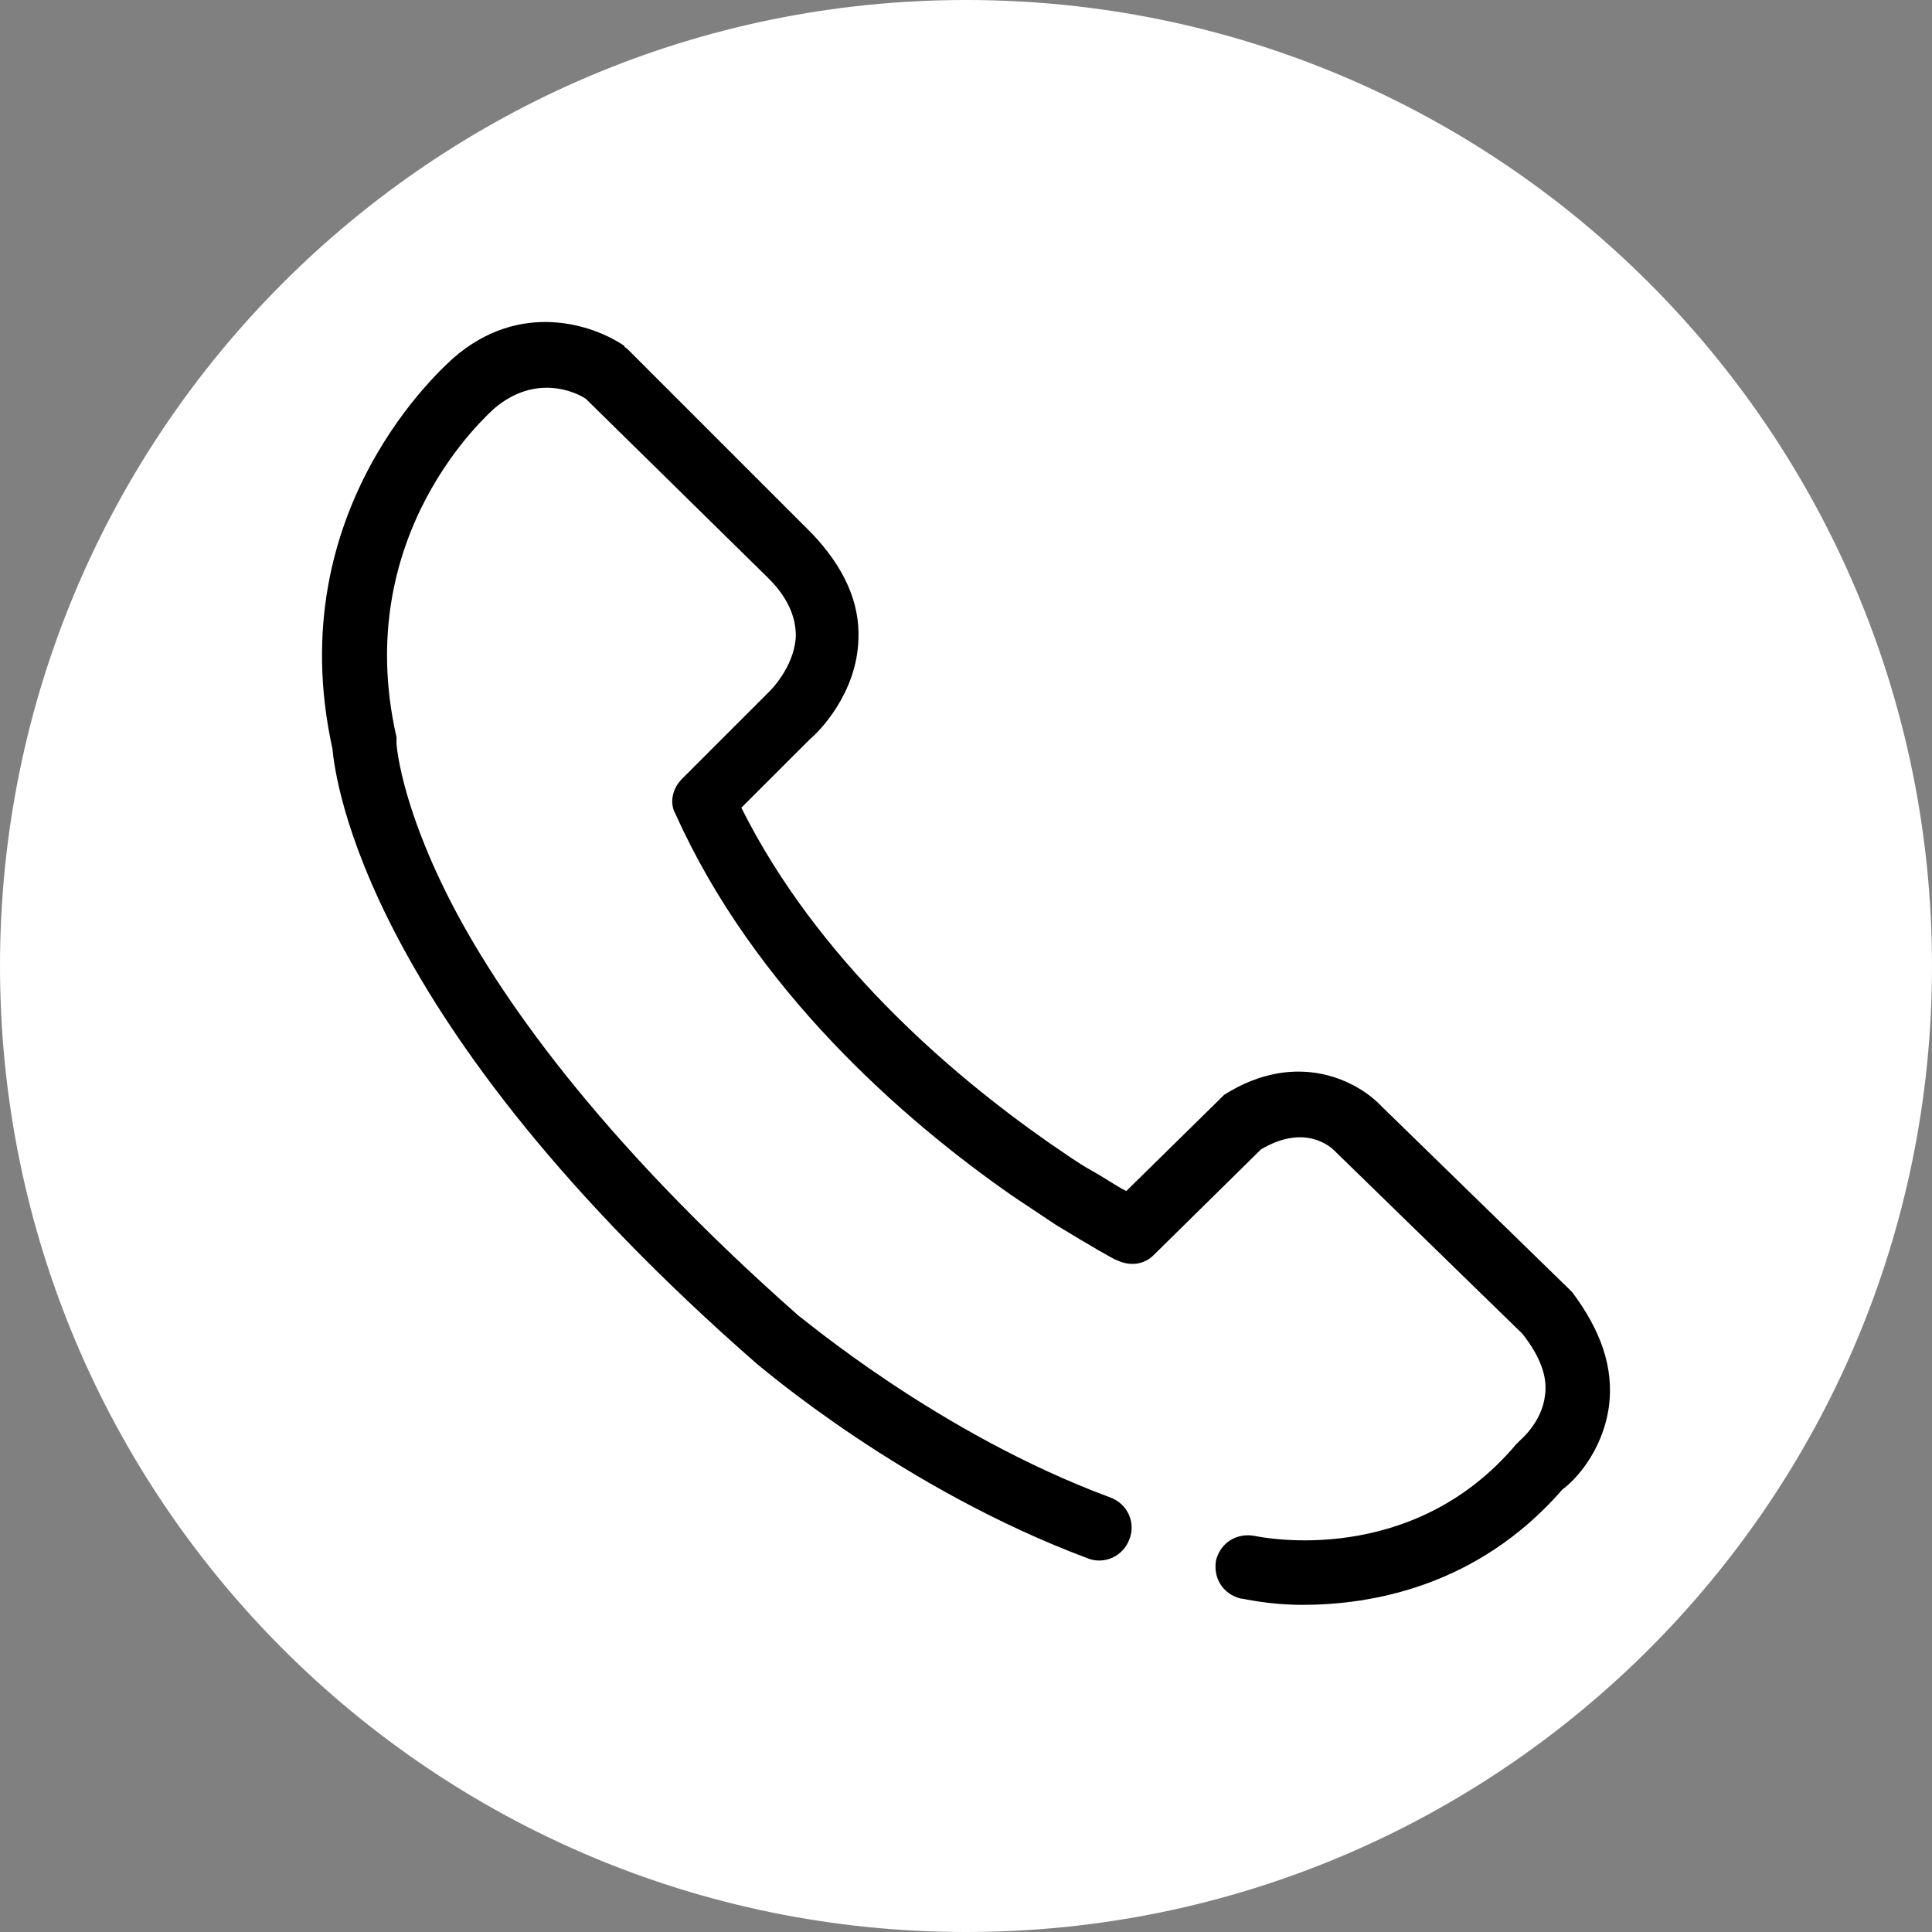 <?xml version="1.0" encoding="UTF-8"?> <svg xmlns="http://www.w3.org/2000/svg" width="60" height="60" viewBox="0 0 60 60" fill="none"><rect x="0" y="0" width="60" height="60" fill="#808080" stroke="none"/> <path d="M60 30C60 46.569 46.569 60 30 60C13.431 60 0 46.569 0 30C0 13.431 13.431 0 30 0C46.569 0 60 13.431 60 30Z" fill="white"></path> <path d="M23.521 42.369C23.72 42.519 28.054 46.254 33.782 48.396C34.28 48.595 34.877 48.347 35.076 47.799C35.276 47.3 35.027 46.703 34.479 46.504C29.099 44.511 24.866 40.875 24.816 40.875C18.49 35.296 15.402 30.764 13.958 27.925C12.414 24.886 12.314 23.093 12.314 23.093V22.894C10.87 16.568 15.203 12.833 15.352 12.683C16.647 11.587 17.892 12.185 18.192 12.384L23.869 17.963C24.467 18.561 24.716 19.158 24.716 19.756C24.666 20.752 23.869 21.5 23.869 21.5L21.18 24.189C20.881 24.488 20.781 24.936 20.981 25.285C23.422 30.714 28.004 34.748 31.441 37.139C31.889 37.438 32.337 37.737 32.786 38.036C33.931 38.733 34.628 39.132 34.678 39.132C35.077 39.331 35.525 39.281 35.824 38.982L39.161 35.695C40.506 34.898 41.303 35.595 41.453 35.744L41.502 35.794L47.28 41.422C47.828 42.12 48.077 42.767 47.977 43.365C47.878 44.162 47.23 44.71 47.23 44.71C47.181 44.76 47.131 44.81 47.081 44.859C43.844 48.695 39.211 47.748 38.962 47.699C38.414 47.599 37.916 47.898 37.767 48.446C37.667 48.993 37.966 49.492 38.514 49.641C38.613 49.641 39.36 49.84 40.456 49.84C42.548 49.84 45.885 49.292 48.525 46.254C48.874 46.005 49.77 45.108 49.969 43.664C50.119 42.468 49.72 41.323 48.824 40.127C48.774 40.078 48.774 40.078 48.724 40.028L42.897 34.35C42.199 33.603 40.306 32.557 38.015 34.001L37.866 34.151L34.977 36.99C34.678 36.84 34.329 36.591 33.881 36.342C33.433 36.093 33.035 35.794 32.586 35.495C29.448 33.304 25.364 29.768 23.023 25.085L25.165 22.944C25.414 22.745 26.609 21.549 26.659 19.856C26.709 18.71 26.211 17.614 25.215 16.568L19.487 10.84C19.437 10.79 19.387 10.79 19.387 10.74C18.441 10.093 16.15 9.296 14.057 11.139C13.858 11.338 8.678 15.771 10.322 23.242C10.421 24.239 11.318 31.71 23.521 42.369L23.521 42.369Z" fill="black"></path> </svg> 